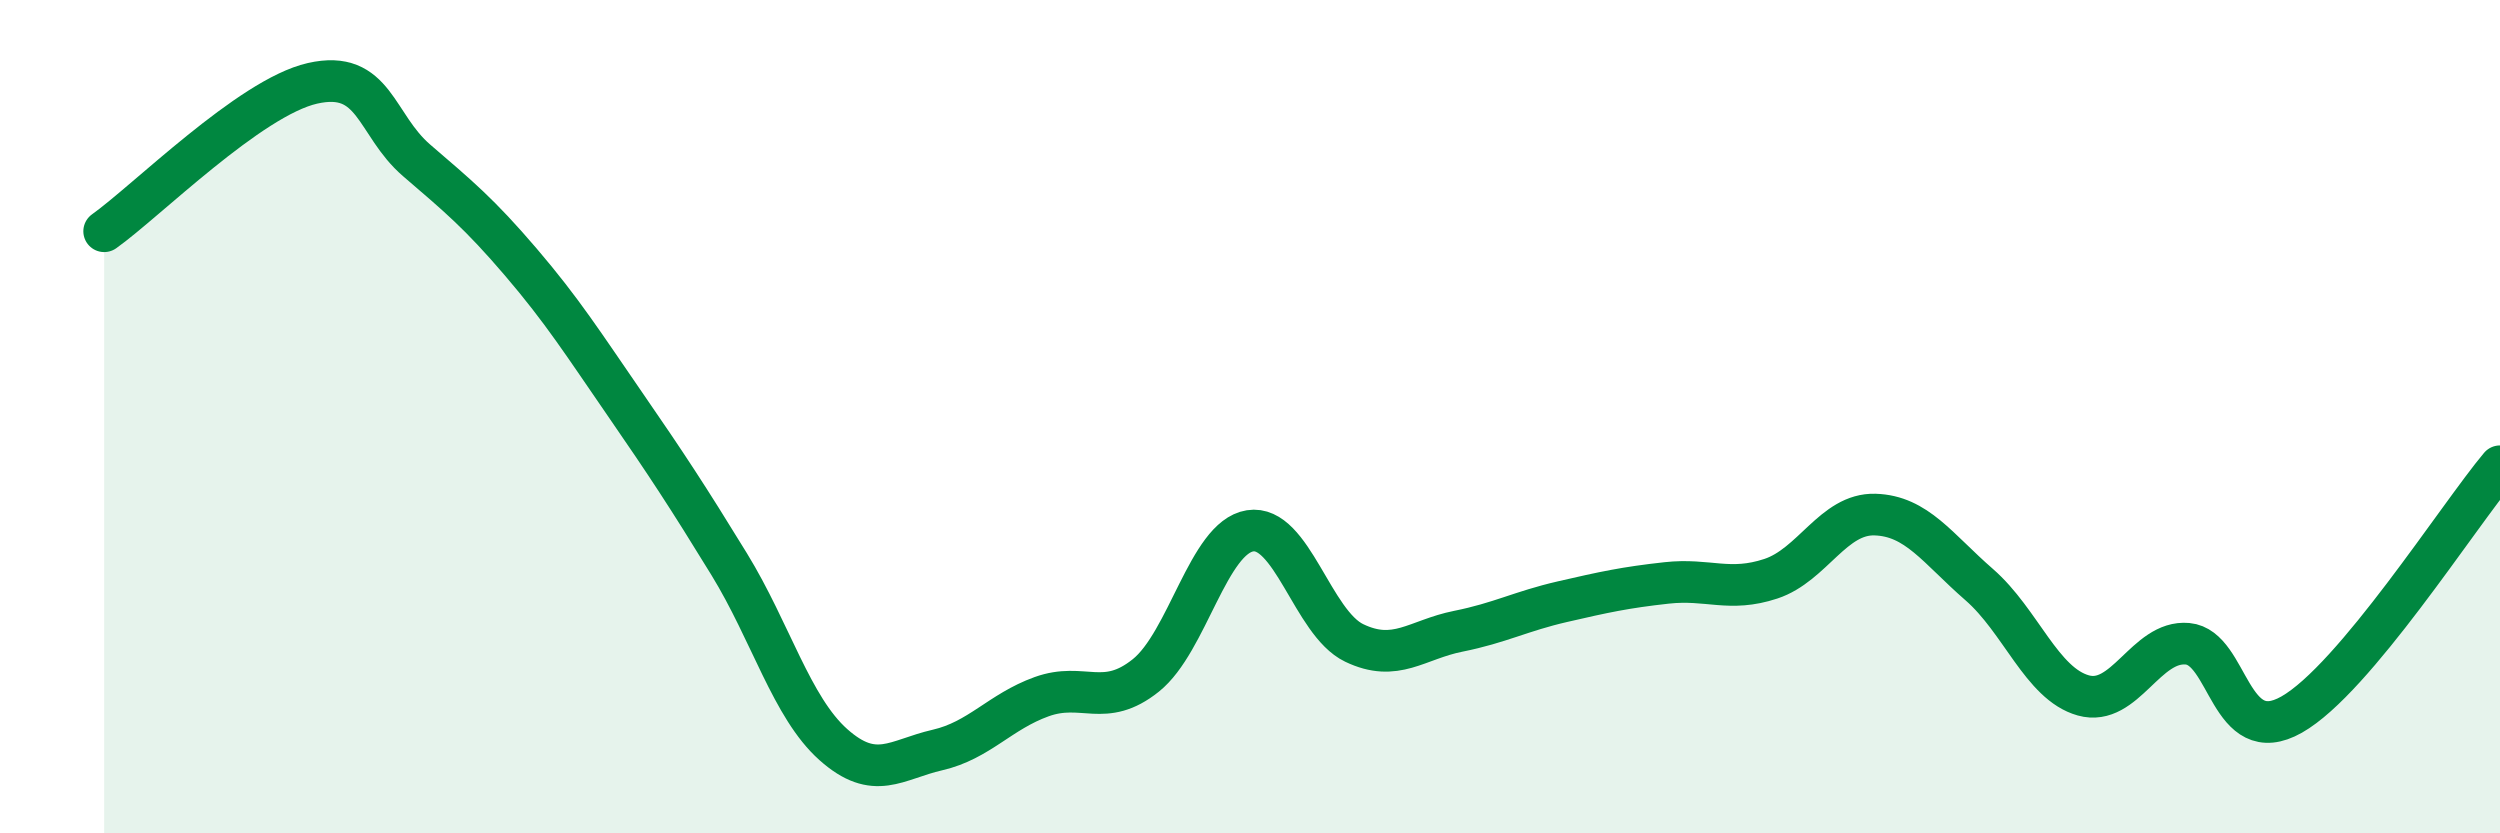 
    <svg width="60" height="20" viewBox="0 0 60 20" xmlns="http://www.w3.org/2000/svg">
      <path
        d="M 2.5,5.55 C 3.5,4.84 6,2.34 7.5,2 C 9,1.66 9,2.99 10,3.85 C 11,4.71 11.5,5.12 12.5,6.29 C 13.5,7.46 14,8.25 15,9.7 C 16,11.15 16.5,11.91 17.5,13.54 C 18.5,15.17 19,16.98 20,17.87 C 21,18.76 21.5,18.23 22.5,18 C 23.5,17.77 24,17.08 25,16.72 C 26,16.36 26.5,17.01 27.5,16.21 C 28.5,15.41 29,12.9 30,12.74 C 31,12.58 31.5,14.95 32.5,15.43 C 33.5,15.91 34,15.35 35,15.15 C 36,14.95 36.5,14.67 37.5,14.44 C 38.5,14.21 39,14.1 40,13.99 C 41,13.88 41.5,14.22 42.5,13.89 C 43.5,13.56 44,12.32 45,12.35 C 46,12.38 46.5,13.16 47.5,14.03 C 48.5,14.9 49,16.41 50,16.69 C 51,16.97 51.5,15.36 52.5,15.45 C 53.5,15.54 53.5,18 55,17.15 C 56.5,16.3 59,12.38 60,11.19L60 20L2.5 20Z"
        fill="#008740"
        opacity="0.1"
        stroke-linecap="round"
        stroke-linejoin="round"
      />
      <path
        d="M 2.5,5.55 C 3.5,4.84 6,2.34 7.5,2 C 9,1.66 9,2.99 10,3.85 C 11,4.71 11.5,5.12 12.5,6.29 C 13.5,7.46 14,8.25 15,9.7 C 16,11.15 16.5,11.91 17.5,13.54 C 18.5,15.17 19,16.98 20,17.87 C 21,18.76 21.5,18.23 22.5,18 C 23.5,17.77 24,17.08 25,16.72 C 26,16.36 26.5,17.01 27.5,16.21 C 28.5,15.41 29,12.9 30,12.74 C 31,12.58 31.5,14.95 32.5,15.43 C 33.5,15.91 34,15.35 35,15.15 C 36,14.95 36.5,14.67 37.5,14.44 C 38.5,14.21 39,14.1 40,13.99 C 41,13.88 41.5,14.22 42.5,13.89 C 43.5,13.56 44,12.32 45,12.35 C 46,12.38 46.5,13.16 47.5,14.03 C 48.5,14.9 49,16.41 50,16.69 C 51,16.97 51.5,15.36 52.5,15.45 C 53.5,15.54 53.5,18 55,17.15 C 56.5,16.3 59,12.38 60,11.19"
        stroke="#008740"
        stroke-width="1"
        fill="none"
        stroke-linecap="round"
        stroke-linejoin="round"
      />
    </svg>
  
